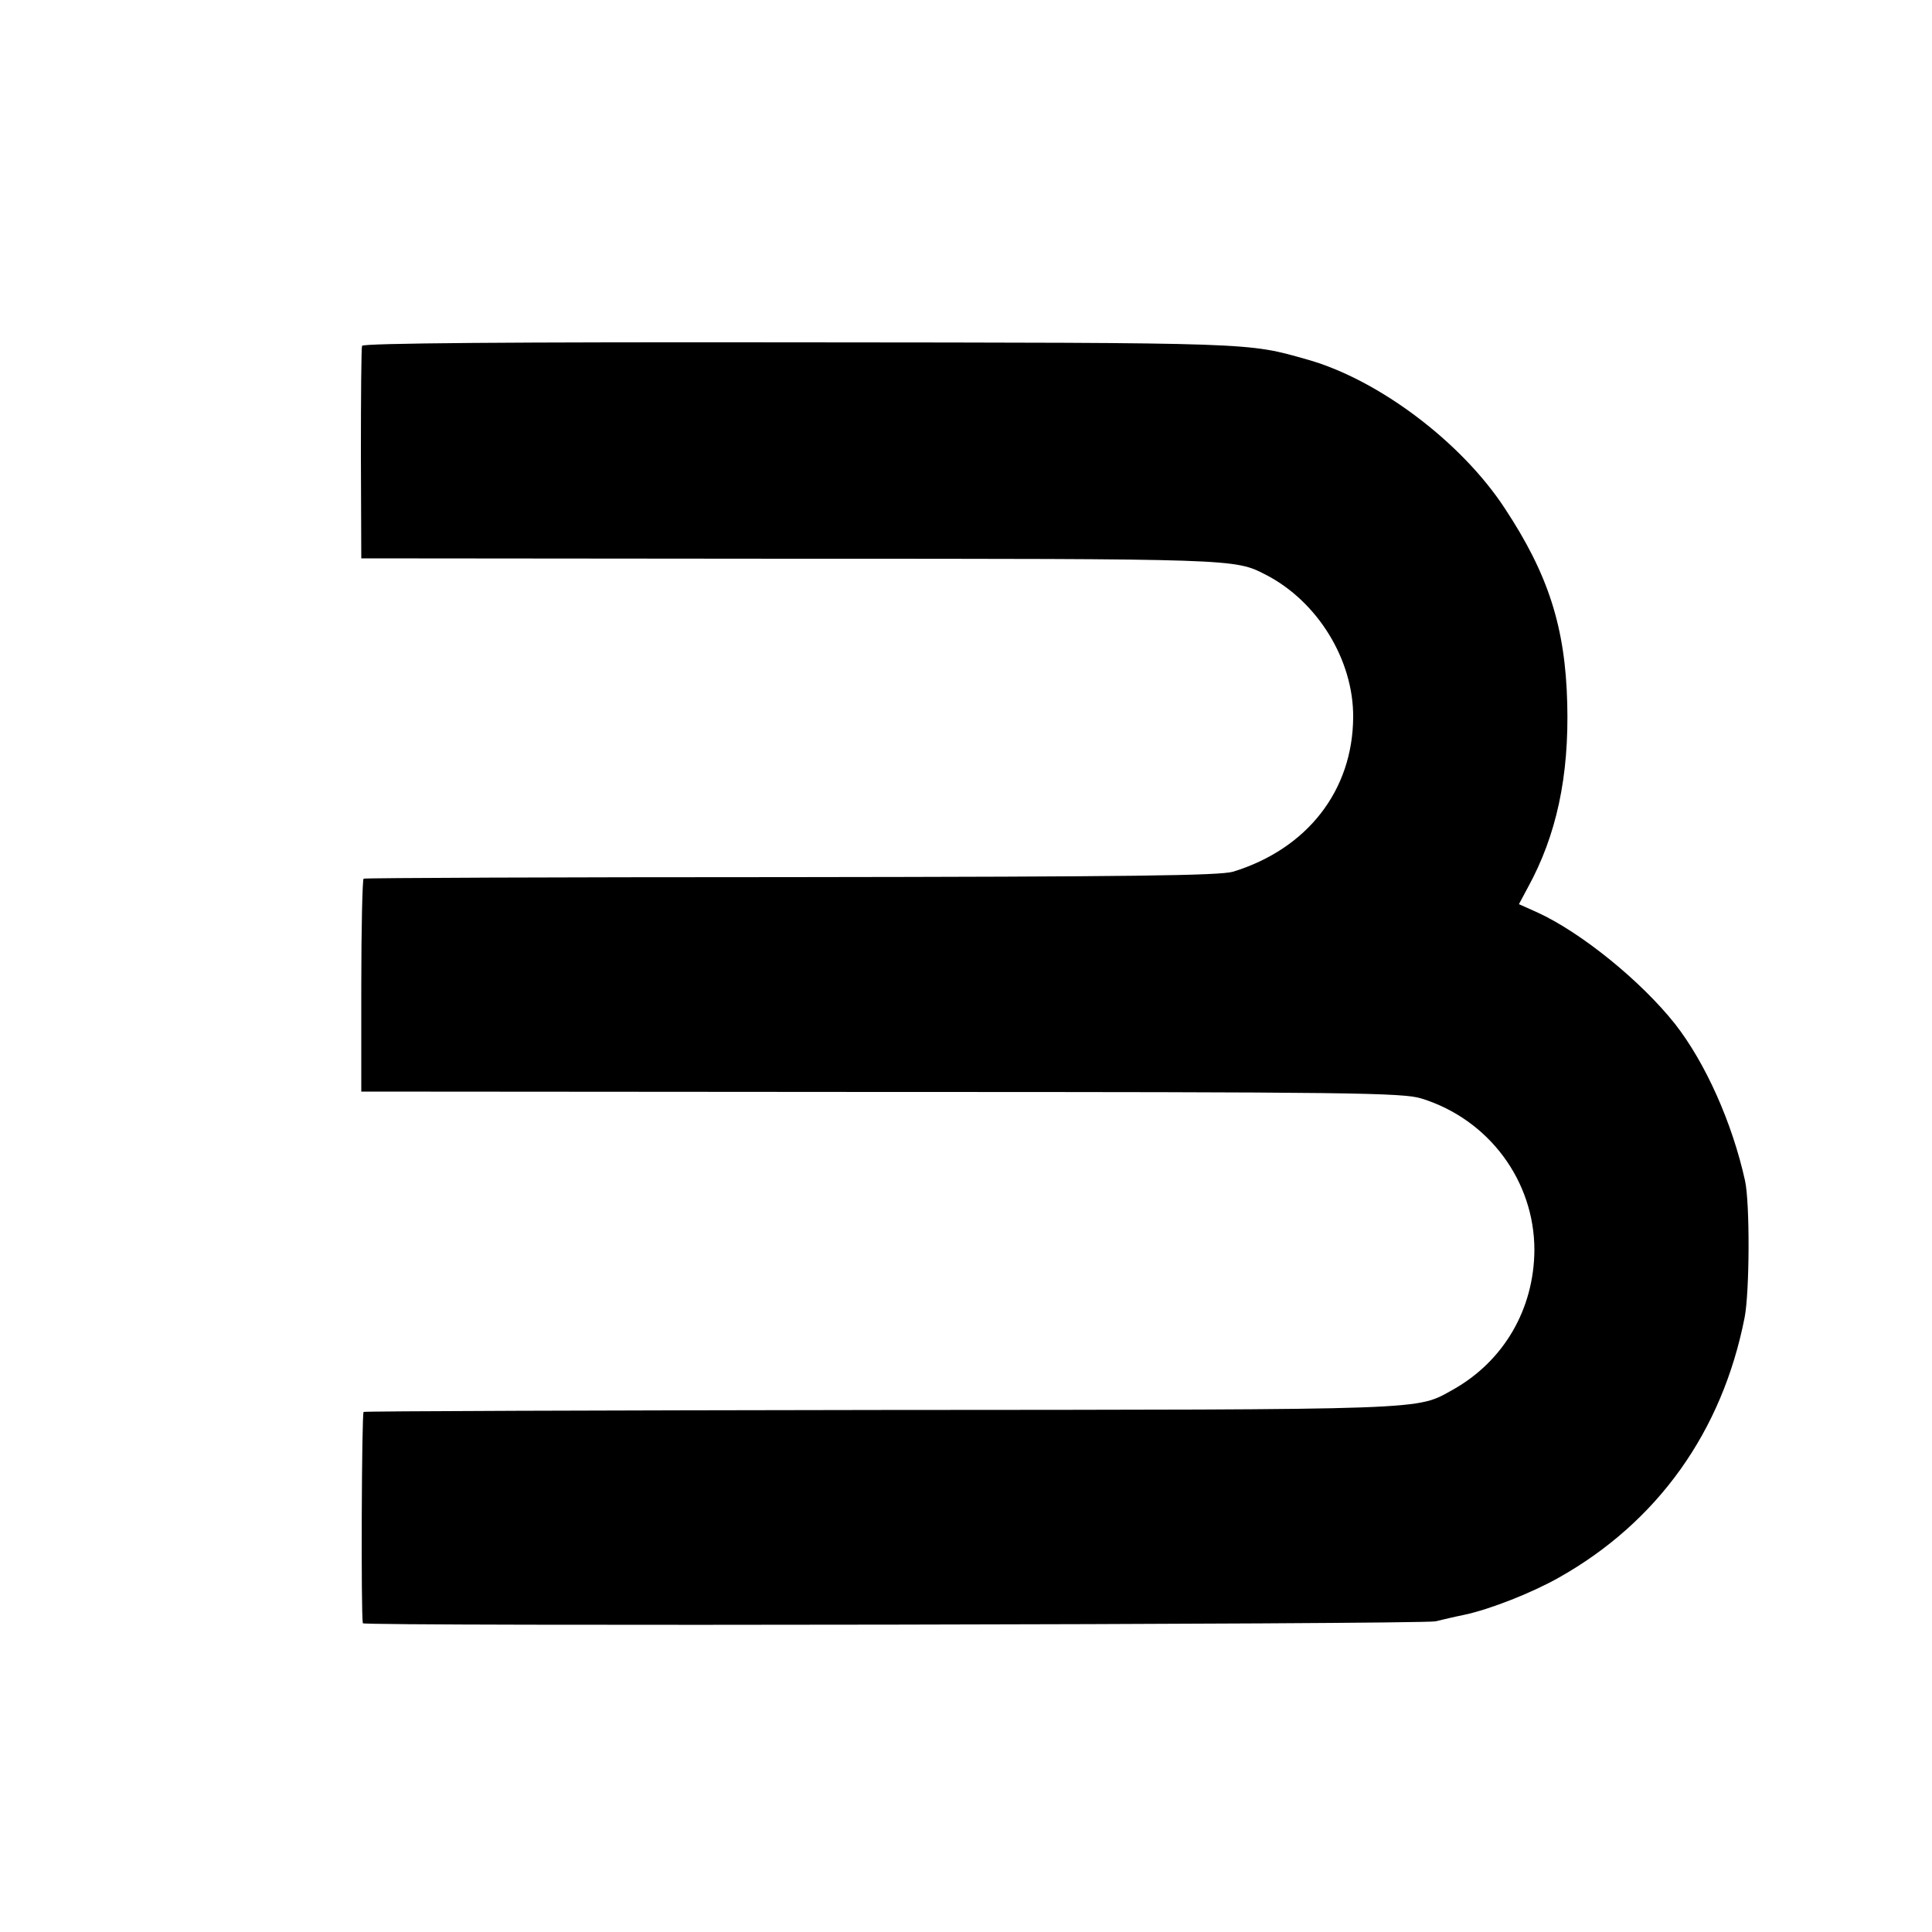 <?xml version="1.0" standalone="no"?>
<!DOCTYPE svg PUBLIC "-//W3C//DTD SVG 20010904//EN"
 "http://www.w3.org/TR/2001/REC-SVG-20010904/DTD/svg10.dtd">
<svg version="1.0" xmlns="http://www.w3.org/2000/svg"
 width="500pt" height="500pt" viewBox="0 0 500 500"
 preserveAspectRatio="xMidYMid meet">
<g transform="translate(0,500) scale(0.1,-0.1)"
fill="#000000" stroke="none">
<path d="M937 4105 c-2 -5 -3 -131 -3 -280 l1 -270 1110 -1 c1154 0 1150 0
1230 -41 135 -69 228 -221 227 -369 -1 -190 -119 -341 -311 -400 -36 -10 -254
-13 -1144 -14 -605 0 -1102 -2 -1106 -4 -3 -2 -6 -127 -6 -278 l0 -273 1345
-1 c1227 0 1350 -2 1399 -17 174 -54 292 -213 292 -392 -1 -153 -79 -287 -210
-361 -98 -54 -42 -52 -1480 -53 -733 -1 -1336 -3 -1340 -5 -5 -3 -7 -523 -2
-547 2 -8 2740 -3 2776 5 17 4 50 12 75 17 66 14 175 57 244 96 256 144 423
378 481 673 13 66 14 297 1 355 -33 149 -102 304 -181 405 -88 111 -243 237
-357 289 l-47 21 23 43 c74 135 107 287 102 477 -5 197 -49 334 -162 505 -112
171 -326 332 -509 384 -159 45 -127 44 -1317 45 -744 1 -1129 -2 -1131 -9z"/>
</g>
</svg>
